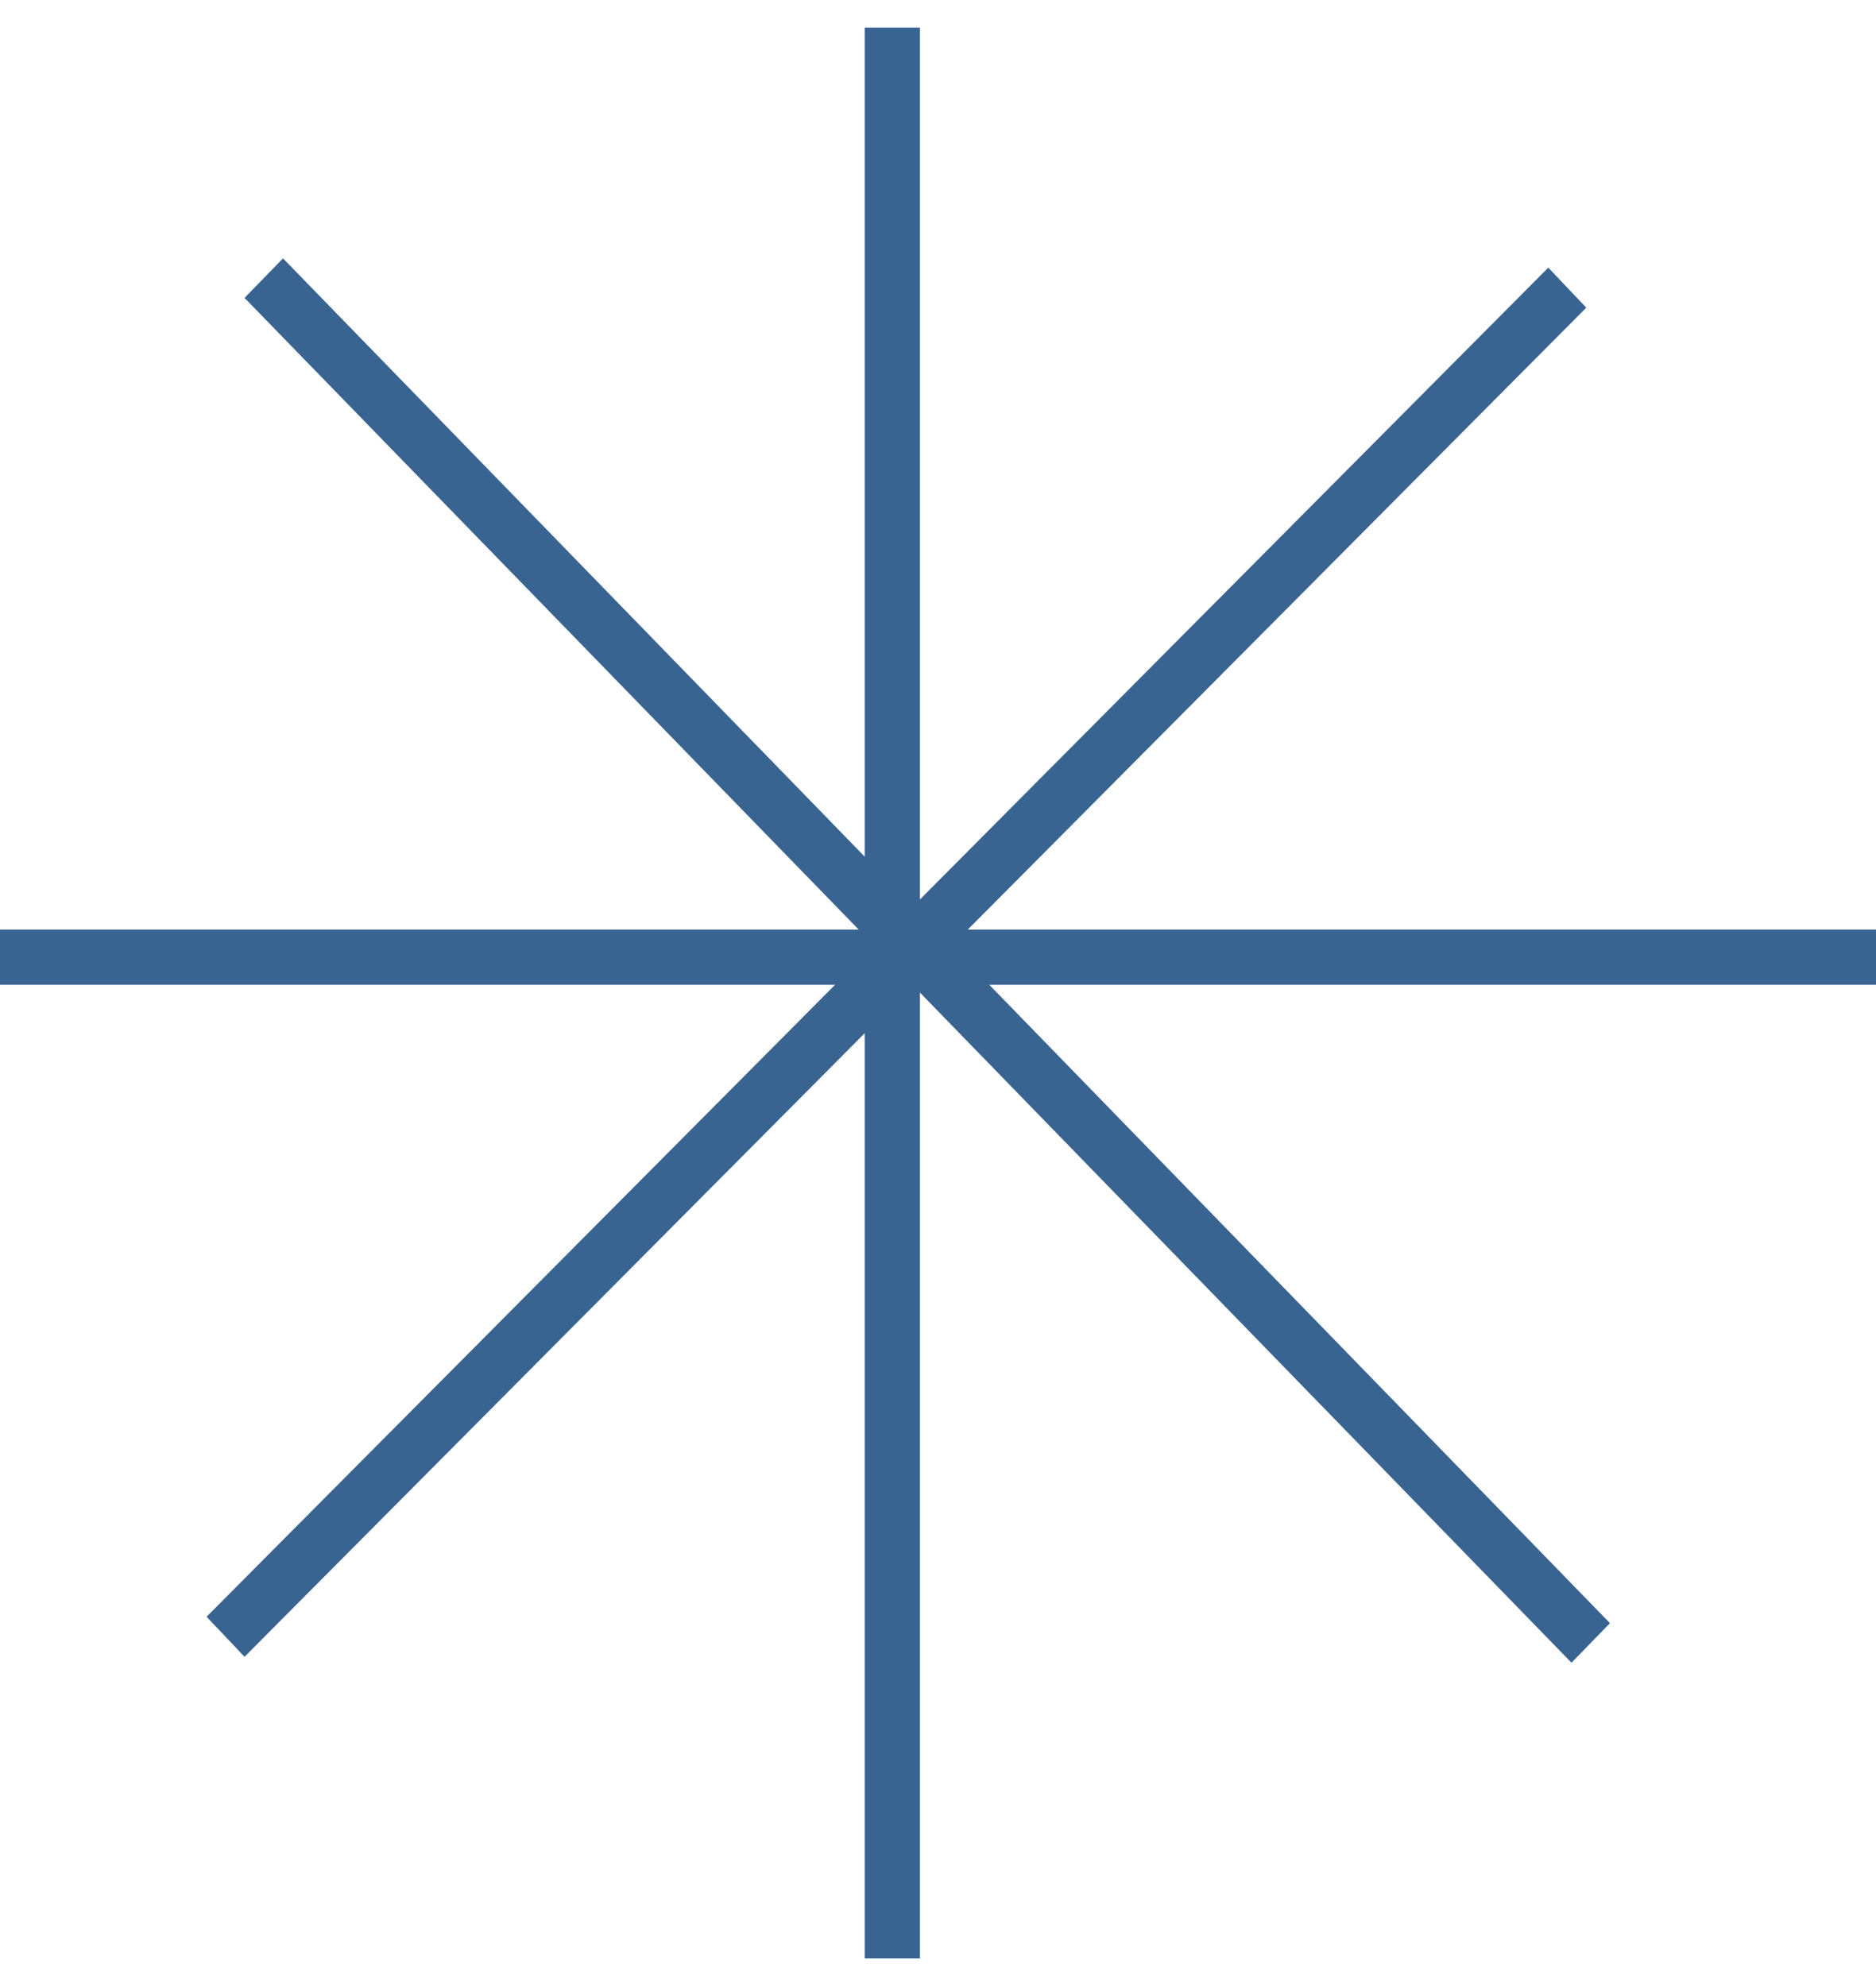 <?xml version="1.0" encoding="UTF-8"?> <svg xmlns="http://www.w3.org/2000/svg" width="34" height="36" viewBox="0 0 34 36" fill="none"><line y1="17.351" x2="34" y2="17.351" stroke="#396391"></line><line x1="16.172" y1="35.5" x2="16.172" y2="0.5" stroke="#396391"></line><line y1="-0.5" x2="34.504" y2="-0.5" transform="matrix(0.697 0.717 -0.697 0.717 4.432 5.4)" stroke="#396391"></line><line y1="-0.5" x2="34.492" y2="-0.5" transform="matrix(0.705 -0.709 0.688 0.726 4.432 30.032)" stroke="#396391"></line></svg> 